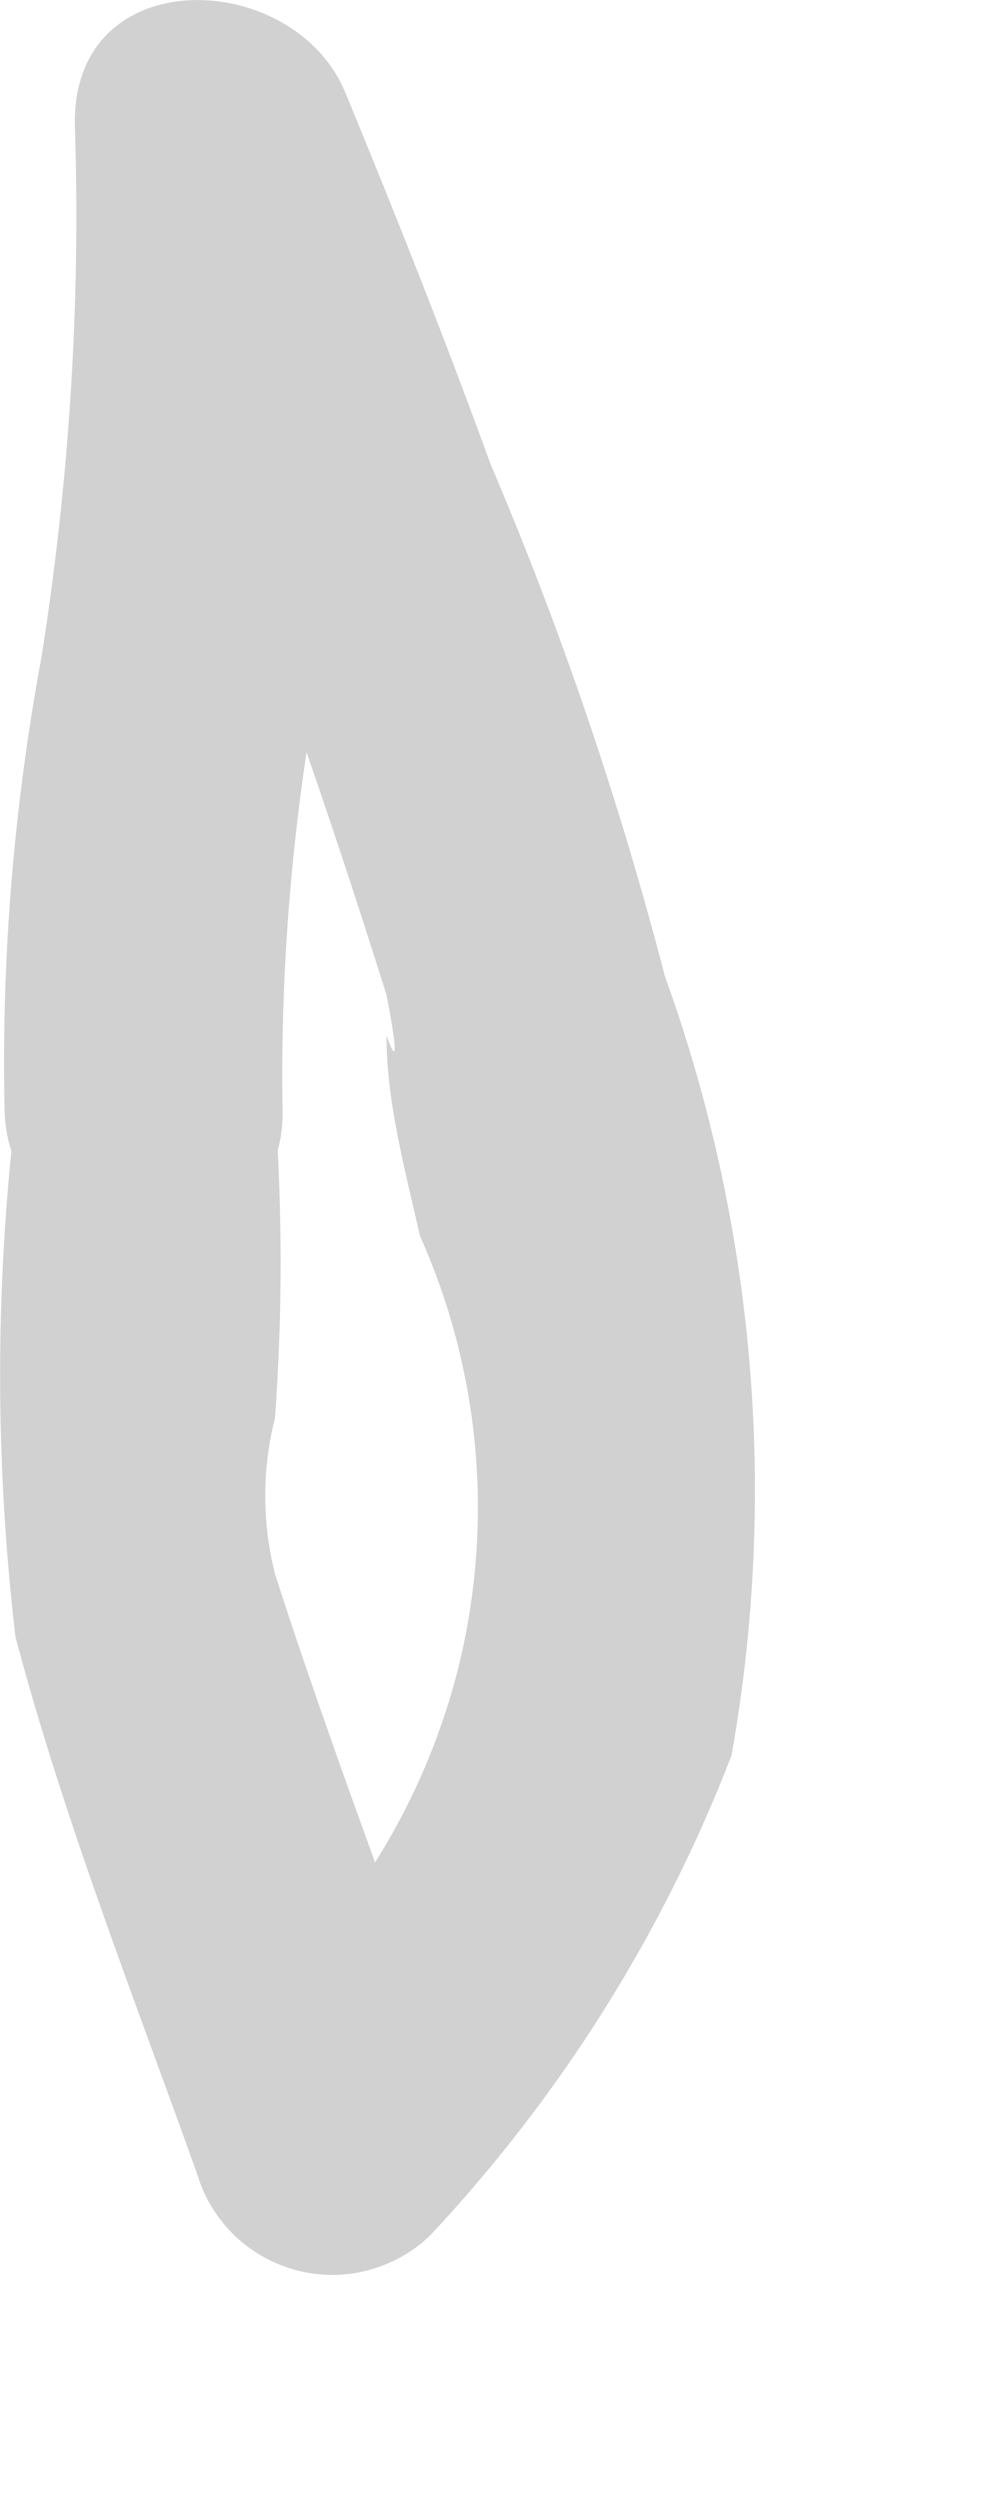 <?xml version="1.0" encoding="utf-8"?>
<svg xmlns="http://www.w3.org/2000/svg" fill="none" height="100%" overflow="visible" preserveAspectRatio="none" style="display: block;" viewBox="0 0 2 5" width="100%">
<path d="M0.031 2.227C-0.01 2.575 -0.01 2.926 0.031 3.274C0.127 3.638 0.276 4.016 0.395 4.35C0.409 4.397 0.435 4.438 0.47 4.472C0.505 4.505 0.548 4.529 0.595 4.541C0.642 4.553 0.691 4.553 0.738 4.54C0.785 4.527 0.828 4.503 0.862 4.469C1.122 4.191 1.326 3.866 1.463 3.511C1.556 2.989 1.51 2.452 1.33 1.953C1.239 1.603 1.123 1.261 0.981 0.928C0.892 0.683 0.795 0.438 0.691 0.186C0.588 -0.066 0.135 -0.081 0.15 0.26C0.161 0.613 0.138 0.966 0.083 1.314C0.028 1.611 0.003 1.911 0.009 2.212C0.009 2.569 0.58 2.569 0.565 2.212C0.561 1.936 0.584 1.66 0.632 1.389C0.69 1.015 0.715 0.638 0.706 0.26L0.157 0.327C0.391 0.87 0.596 1.425 0.773 1.99C0.773 1.99 0.81 2.175 0.773 2.071C0.773 2.205 0.81 2.339 0.84 2.472C0.961 2.743 0.988 3.046 0.917 3.334C0.845 3.622 0.68 3.878 0.447 4.061L0.914 4.187C0.795 3.838 0.662 3.497 0.55 3.148C0.524 3.045 0.524 2.938 0.55 2.836C0.565 2.628 0.565 2.42 0.55 2.212C0.527 2.162 0.49 2.119 0.443 2.09C0.396 2.061 0.341 2.046 0.286 2.047C0.23 2.049 0.177 2.067 0.131 2.099C0.086 2.131 0.051 2.176 0.031 2.227Z" fill="#D1D1D1" id="Vector"/>
</svg>